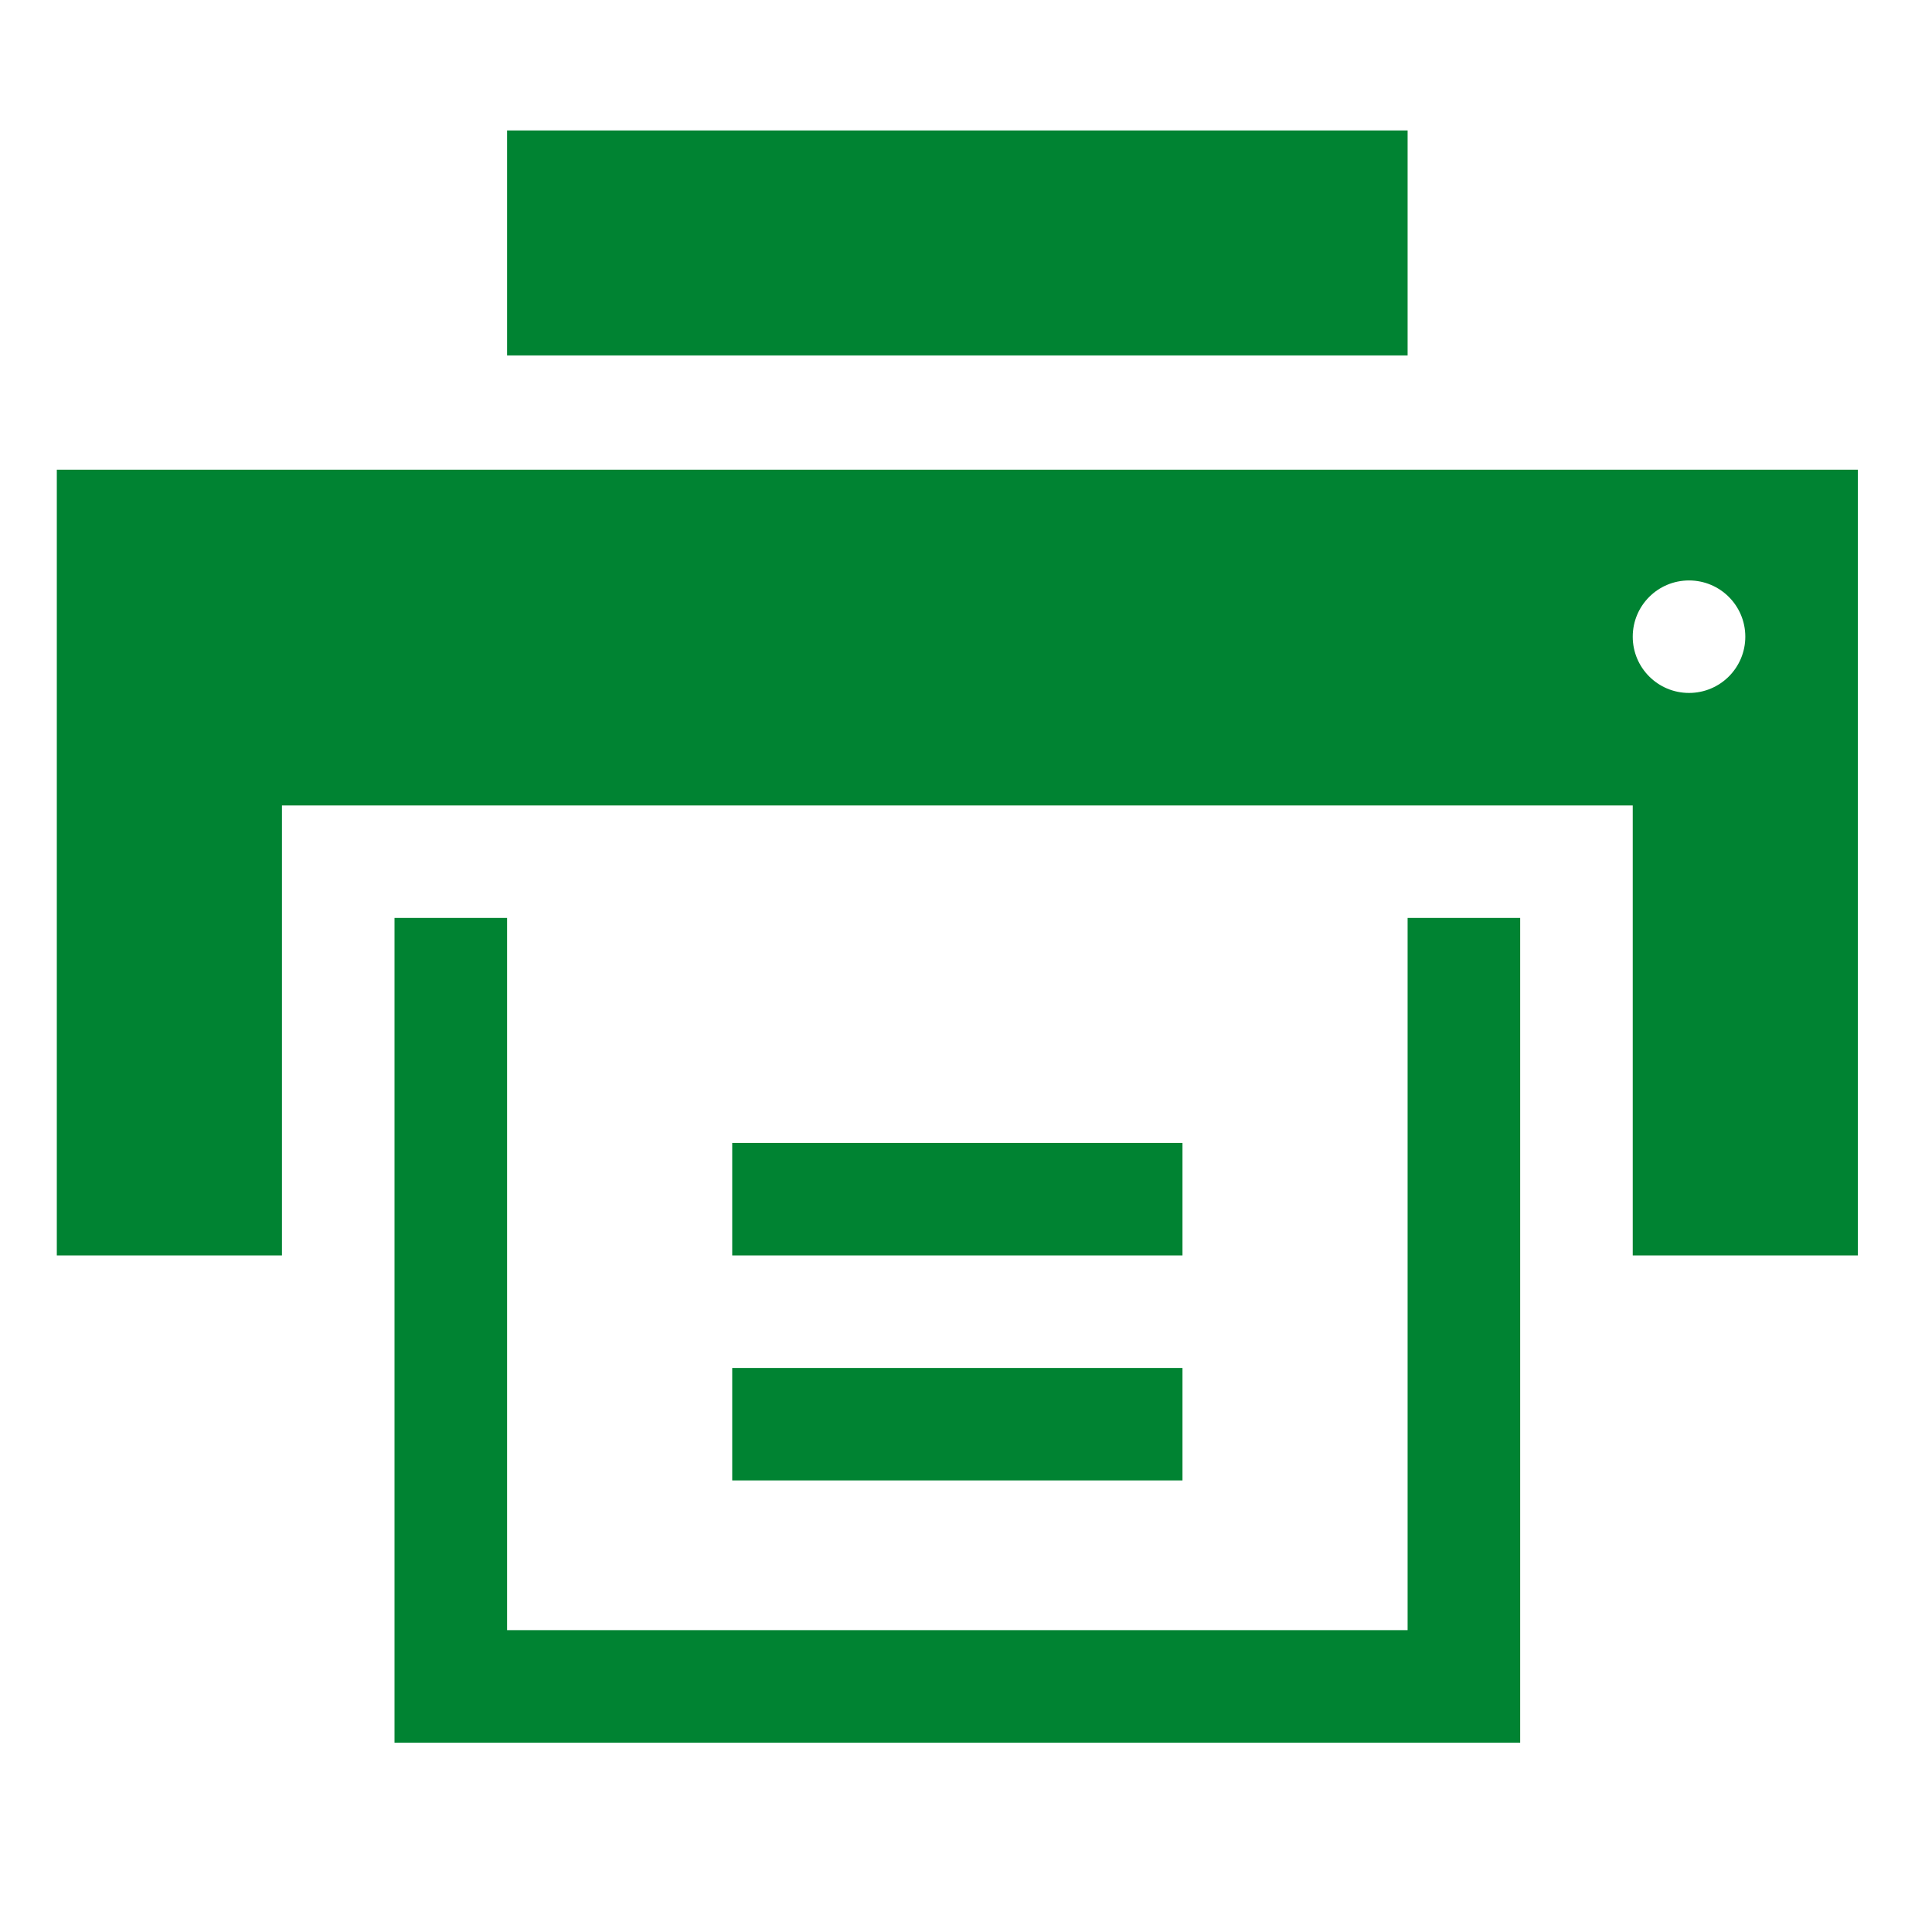<svg clip-rule="evenodd" fill-rule="evenodd" stroke-linejoin="round" stroke-miterlimit="2" viewBox="0 0 106 106" xmlns="http://www.w3.org/2000/svg"><g transform="matrix(1 0 0 1.837 -2537.033 -986.965)"><path d="m1915.15 30.47h2406.71v1611.43h-2406.71z" fill="none"/><path d="m384 0h-256v64h256zm0 426.586h-256v-202.586h-32v234.586h320v-234.586h-32zm-192-42.586h128v-32h-128zm128-96h-128v32h128zm-320-191.501v223.501h64v-128h384v128h64v-223.501zm464 63.501c-8.845 0-16-7.155-16-16s7.155-16 16-16 16 7.155 16 16-7.155 16-16 16z" fill="#008332" transform="matrix(.193 0 0 .105 2540.15 541.166)"/></g></svg>
